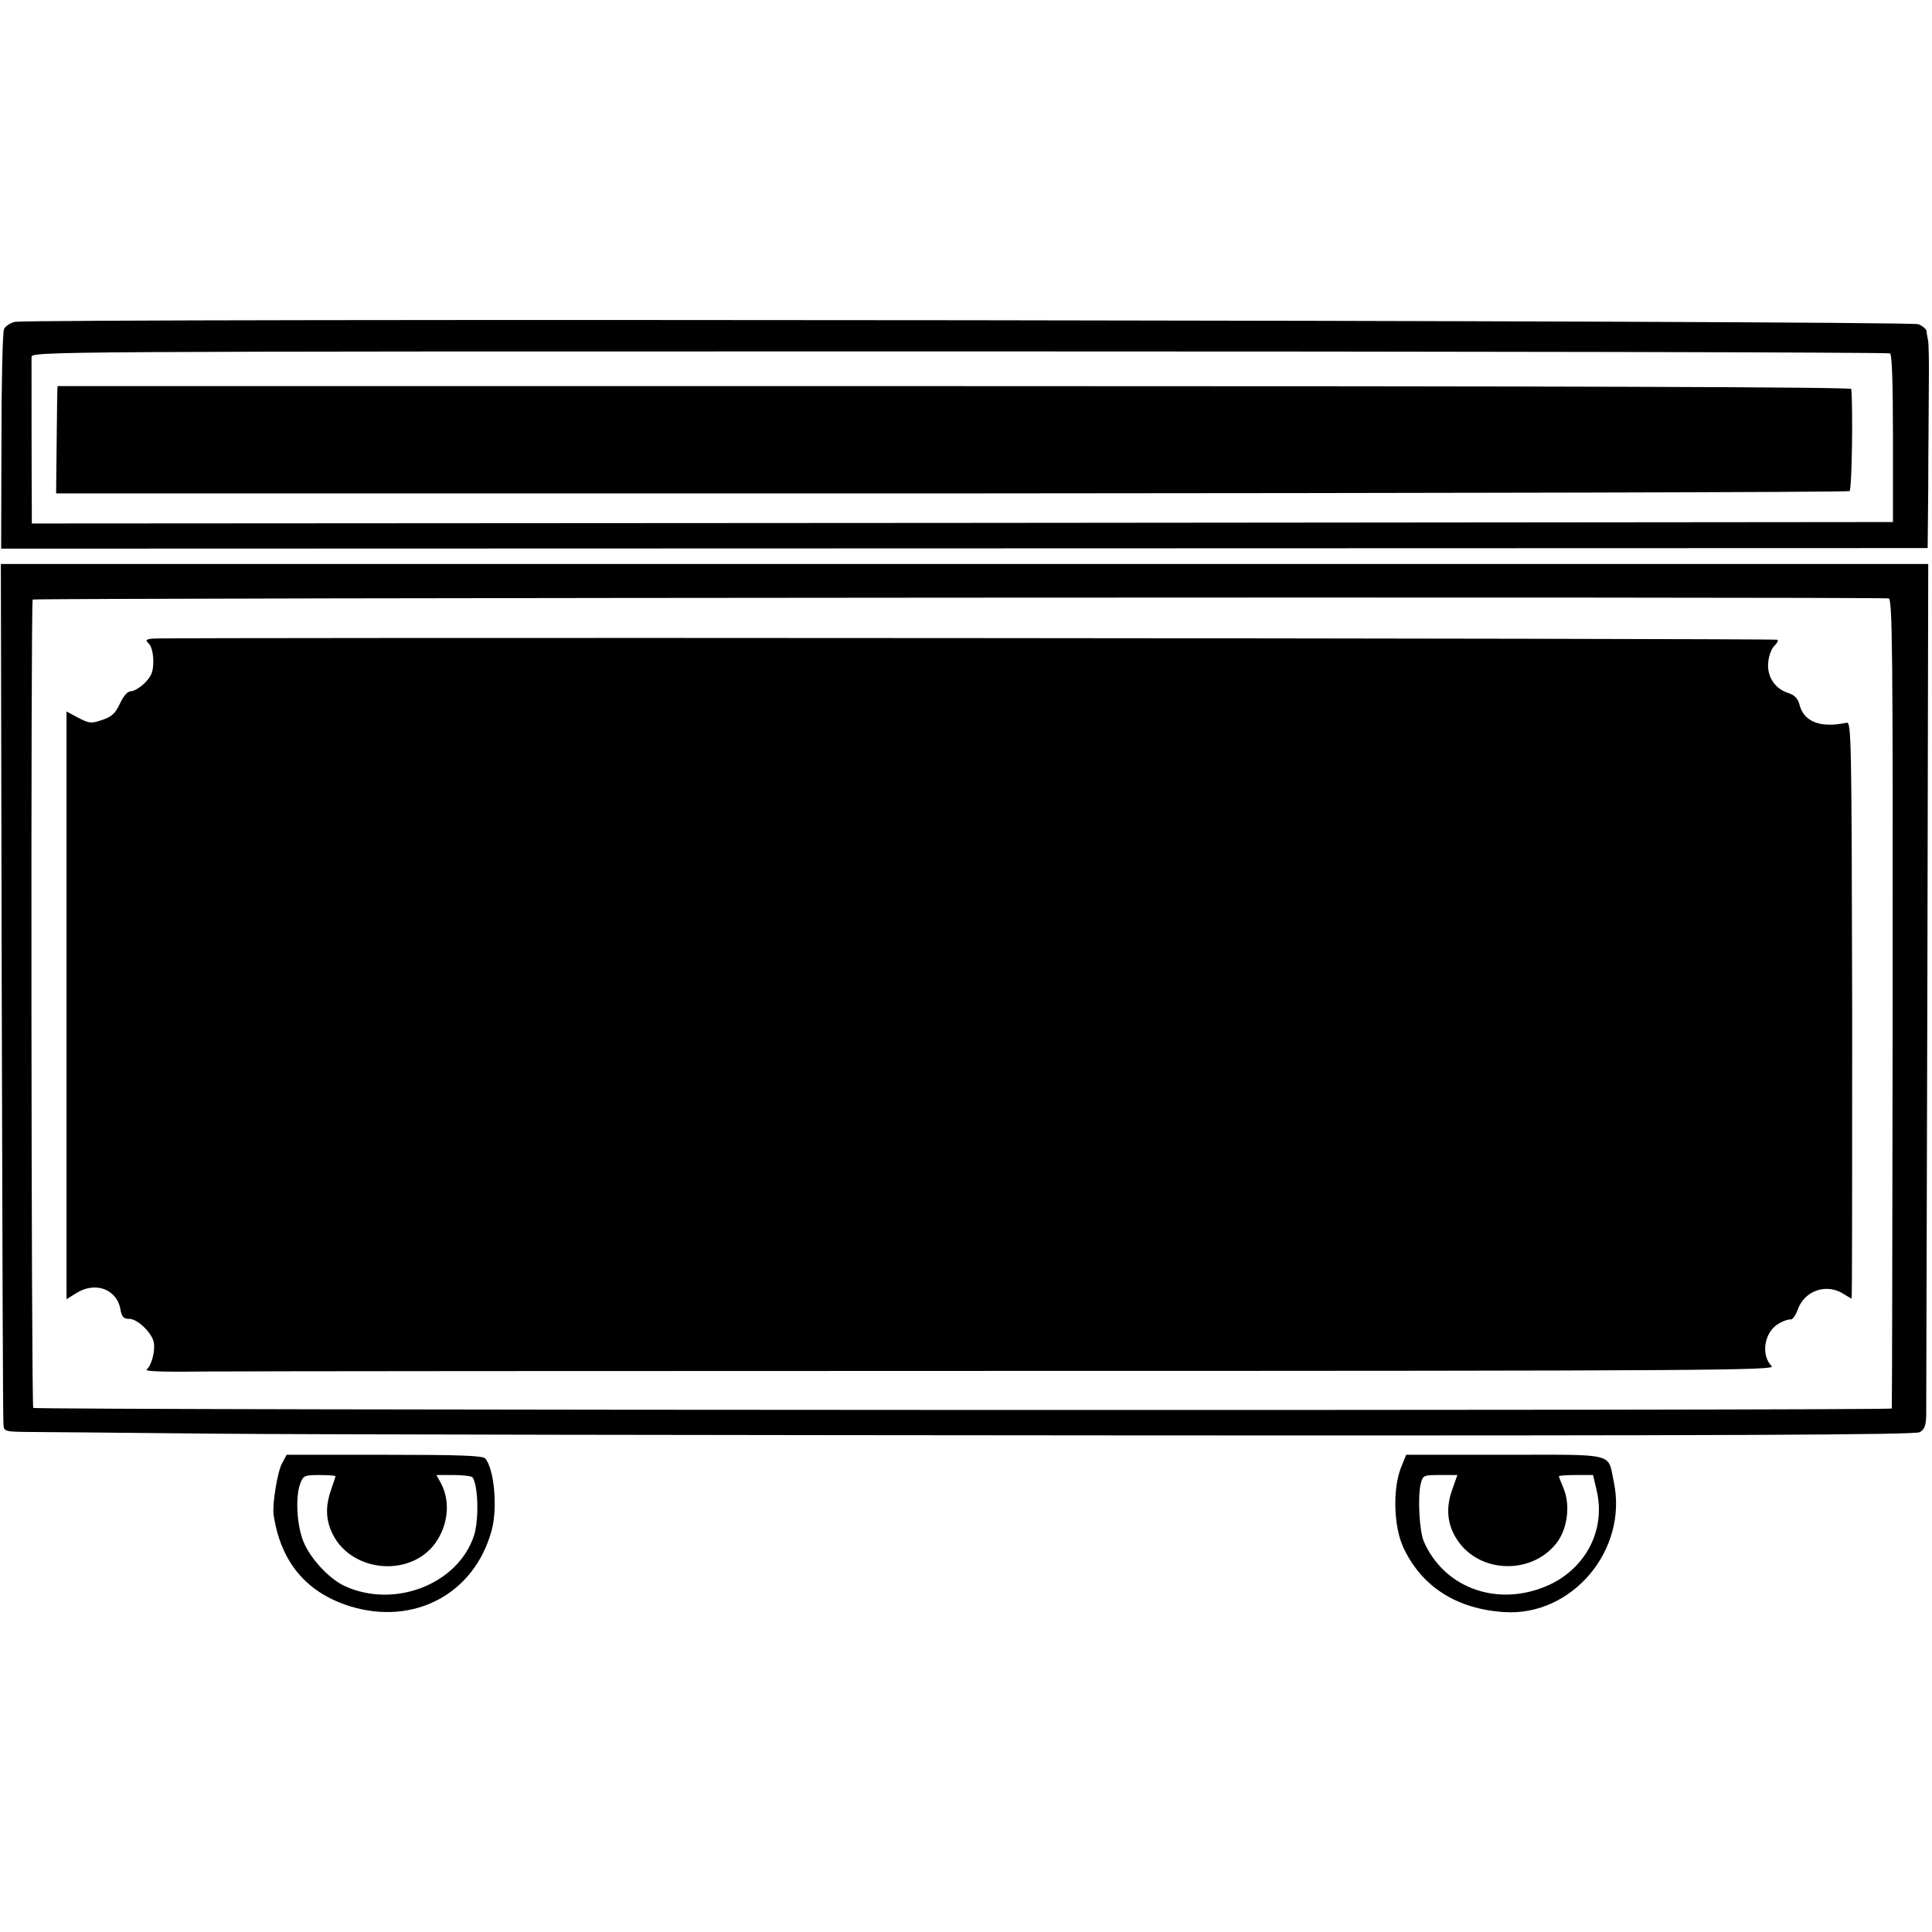 <?xml version="1.0" standalone="no"?>
<!DOCTYPE svg PUBLIC "-//W3C//DTD SVG 20010904//EN"
 "http://www.w3.org/TR/2001/REC-SVG-20010904/DTD/svg10.dtd">
<svg version="1.0" xmlns="http://www.w3.org/2000/svg"
 width="668pt" height="668pt" viewBox="0 0 668 668"
 preserveAspectRatio="xMidYMid meet">
<g transform="translate(0,668) scale(0.1,-0.1)"
fill="#000000" stroke="none">
<path d="M51 5567 c-16 -4 -33 -15 -37 -25 -5 -9 -9 -184 -9 -388 l-1 -371
3331 1 3330 1 2 210 c0 116 2 273 2 350 1 77 0 149 -3 160 -2 11 -5 25 -5 31
-1 6 -13 17 -28 23 -32 13 -6532 21 -6582 8z m6484 -109 c7 -4 10 -110 10
-295 l0 -288 -3218 -3 -3217 -2 0 52 c-1 85 -1 501 -1 523 1 20 7 20 3209 20
1764 0 3212 -3 3217 -7z"/>
<path d="M199 5345 c-1 0 -2 -84 -3 -186 l-2 -185 3096 0 c1702 1 3100 4 3105
8 8 5 12 282 6 353 -1 7 -998 10 -3101 10 -1705 0 -3101 0 -3101 0z"/>
<path d="M6 3253 c2 -813 4 -1488 6 -1500 2 -22 7 -23 78 -24 41 0 336 -3 655
-6 319 -3 1770 -5 3225 -6 2016 -1 2650 2 2667 11 17 9 22 22 23 59 0 27 2
699 4 1496 l3 1447 -3332 0 -3332 0 3 -1477z m6524 1358 c13 -1 15 -163 14
-1398 -1 -769 -2 -1400 -3 -1403 -2 -8 -6418 -6 -6426 2 -7 7 -9 2783 -2 2795
4 6 6332 10 6417 4z"/>
<path d="M527 4472 c-24 -3 -25 -5 -12 -18 9 -9 15 -34 15 -60 0 -37 -6 -51
-29 -75 -16 -16 -38 -29 -48 -29 -12 0 -25 -15 -38 -42 -16 -34 -28 -46 -61
-57 -38 -13 -44 -13 -83 7 l-41 22 0 -1016 0 -1016 34 21 c65 41 139 14 152
-54 5 -29 11 -35 31 -35 29 0 80 -50 85 -83 5 -30 -9 -80 -25 -92 -10 -7 61
-9 217 -7 127 1 1398 2 2824 2 2341 0 2592 2 2578 16 -39 39 -26 118 23 147
17 10 35 16 42 15 6 -2 17 13 24 32 23 68 101 95 161 55 13 -8 25 -15 26 -15
2 0 2 449 2 997 -2 966 -3 998 -20 994 -89 -19 -147 3 -162 62 -6 23 -17 34
-42 42 -45 15 -72 59 -66 107 2 21 11 45 20 54 10 9 15 19 12 22 -6 5 -5572 9
-5619 4z"/>
<path d="M975 1620 c-16 -30 -34 -142 -29 -177 24 -163 113 -270 265 -317 222
-68 430 44 489 263 21 77 9 211 -22 248 -8 10 -85 13 -349 13 l-338 0 -16 -30z
m185 -44 c0 -2 -7 -23 -15 -46 -19 -54 -19 -98 0 -143 59 -141 268 -166 359
-44 45 62 54 143 22 206 l-17 31 60 0 c33 0 62 -4 65 -8 20 -32 22 -147 5
-201 -55 -168 -274 -254 -447 -175 -58 27 -127 104 -147 165 -20 59 -23 150
-6 192 10 25 15 27 66 27 30 0 55 -2 55 -4z"/>
<path d="M4843 1603 c-28 -74 -24 -202 9 -273 63 -136 185 -214 351 -224 233
-14 426 215 377 449 -22 104 13 95 -377 95 l-341 0 -19 -47z m178 -74 c-23
-64 -17 -122 18 -174 79 -119 266 -120 348 -3 34 50 42 127 19 182 -9 21 -16
40 -16 42 0 2 27 4 59 4 l59 0 12 -51 c35 -144 -43 -285 -188 -339 -168 -63
-341 5 -409 160 -16 38 -22 158 -10 203 7 26 11 27 66 27 l60 0 -18 -51z"/>
</g>
</svg>
